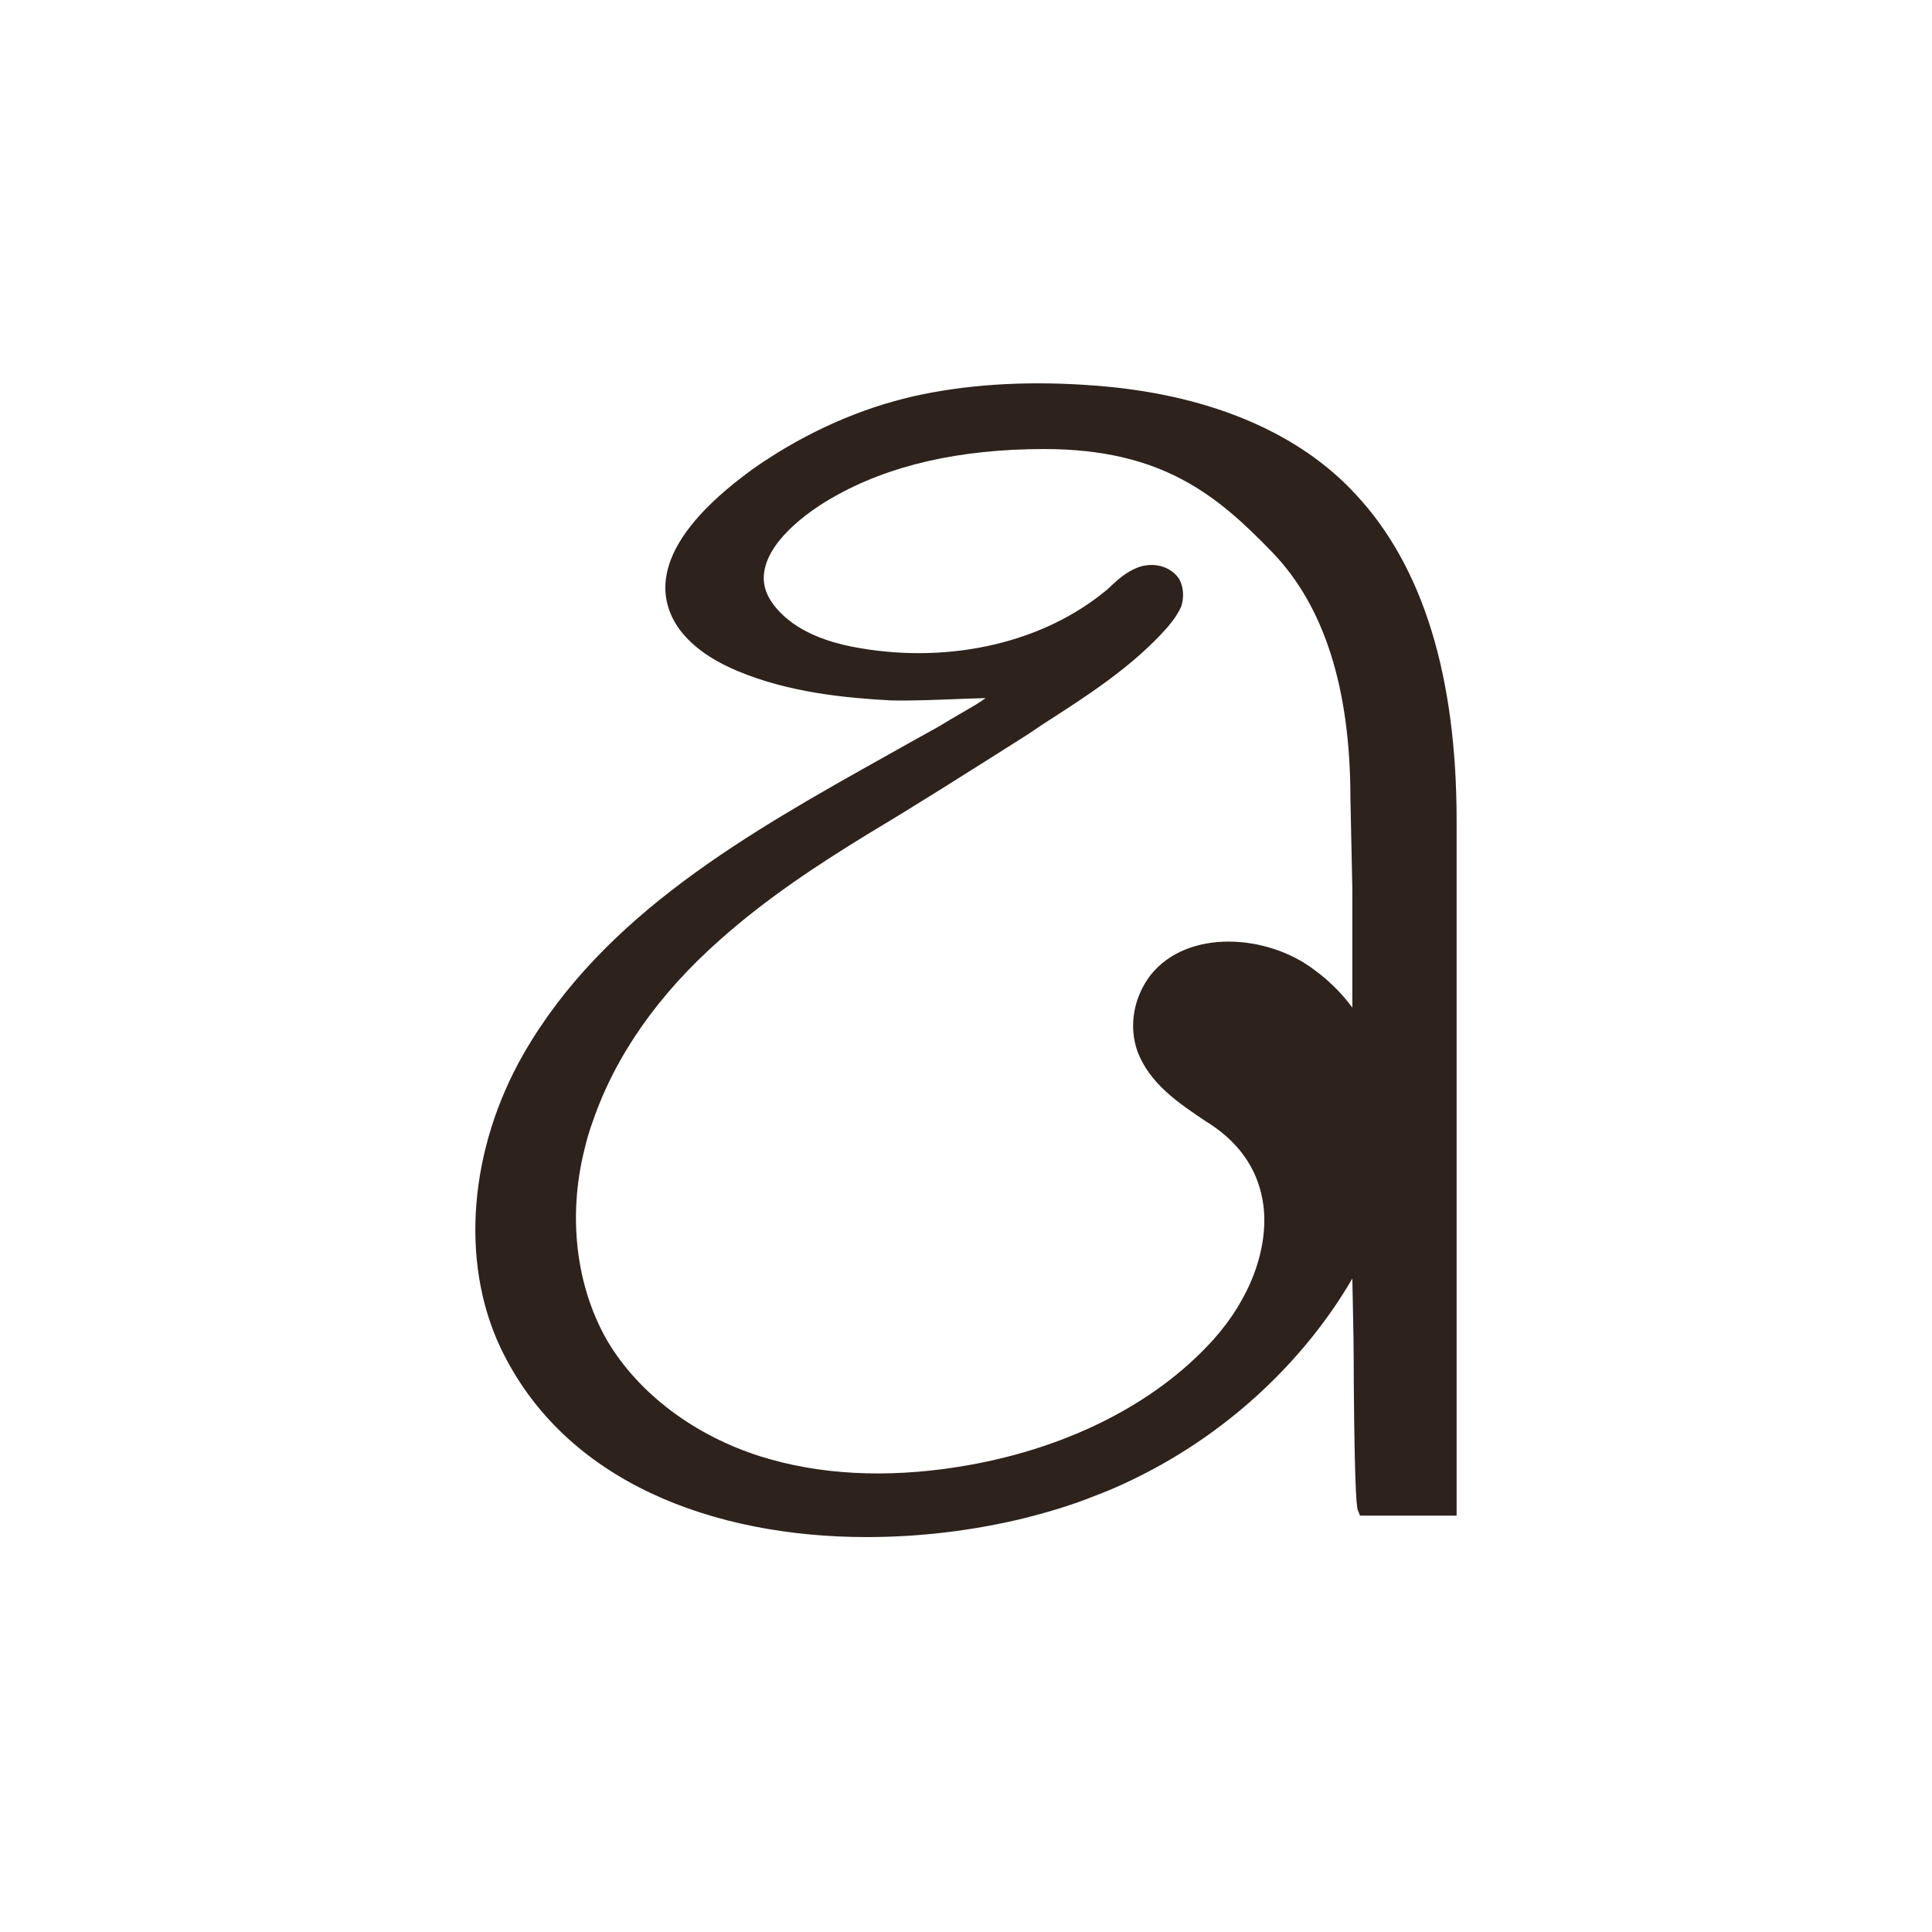 <?xml version="1.0" encoding="UTF-8"?> <svg xmlns="http://www.w3.org/2000/svg" width="126" height="126" viewBox="0 0 126 126" fill="none"><path d="M88.227 84.939C88.259 86.245 88.29 87.987 88.29 90.196C88.353 98.066 88.509 98.409 88.572 98.533L88.698 98.844H94.997V53.519C94.997 44.093 92.803 36.938 88.415 32.24C84.78 28.29 79.138 25.863 72.149 25.21C68.075 24.837 64.314 24.961 60.866 25.583C57.356 26.206 53.94 27.543 50.743 29.503C50.148 29.876 49.615 30.218 49.051 30.623C42.5 35.383 42.814 38.836 44.224 40.92C45.008 42.04 46.292 43.004 48.079 43.751C51.464 45.182 55.225 45.524 58.108 45.679C59.362 45.711 60.96 45.648 62.527 45.586C63.123 45.555 63.718 45.555 64.282 45.524C64.032 45.711 63.781 45.866 63.687 45.928C63.092 46.27 62.527 46.613 61.932 46.955L61.211 47.39C60.145 47.981 59.017 48.604 57.92 49.226C48.8 54.328 39.397 59.616 34.163 68.7C30.59 74.921 29.995 82.263 32.628 87.863C36.827 96.729 46.637 100.244 56.541 100.244C60.051 100.244 63.562 99.808 66.853 99C68.451 98.595 69.987 98.129 71.366 97.569C72.713 97.071 74.03 96.449 75.409 95.702C80.768 92.778 85.281 88.392 88.196 83.383M75.033 63.598C73.936 65.029 73.591 66.927 74.186 68.575C74.97 70.66 76.85 71.935 78.668 73.148L78.919 73.304C80.956 74.642 82.116 76.446 82.398 78.624C82.743 81.454 81.52 84.721 79.107 87.396C75.283 91.627 69.36 94.582 62.465 95.671C57.732 96.418 53.376 96.169 49.615 94.987C45.258 93.618 41.623 90.849 39.617 87.458C37.58 83.943 37.016 79.37 38.112 74.984C38.269 74.299 38.457 73.677 38.677 73.086C40.15 68.824 42.939 64.842 46.951 61.296C50.022 58.558 53.407 56.35 56.604 54.39C59.675 52.554 62.872 50.532 67.041 47.888L68.012 47.235C70.864 45.4 73.842 43.502 76.13 40.92C76.443 40.547 76.788 40.111 77.038 39.551C77.227 38.96 77.195 38.307 76.913 37.778C76.537 37.187 75.847 36.845 75.095 36.845C74.907 36.845 74.719 36.876 74.531 36.907C73.685 37.125 73.058 37.653 72.463 38.213C72.275 38.4 72.055 38.587 71.804 38.773C67.605 42.071 61.493 43.346 55.507 42.164C54.128 41.884 52.216 41.293 50.931 39.987C50.085 39.147 49.709 38.276 49.834 37.342C50.148 34.978 53.344 32.987 54.285 32.458C57.952 30.343 62.59 29.285 68.106 29.285C75.816 29.285 79.42 32.334 82.993 36.036C86.378 39.551 88.071 44.933 88.071 52.057L88.196 57.967V65.713C87.507 64.78 86.66 63.94 85.72 63.256C82.68 60.923 77.446 60.549 75.033 63.598Z" fill="#2D221C"></path></svg> 
